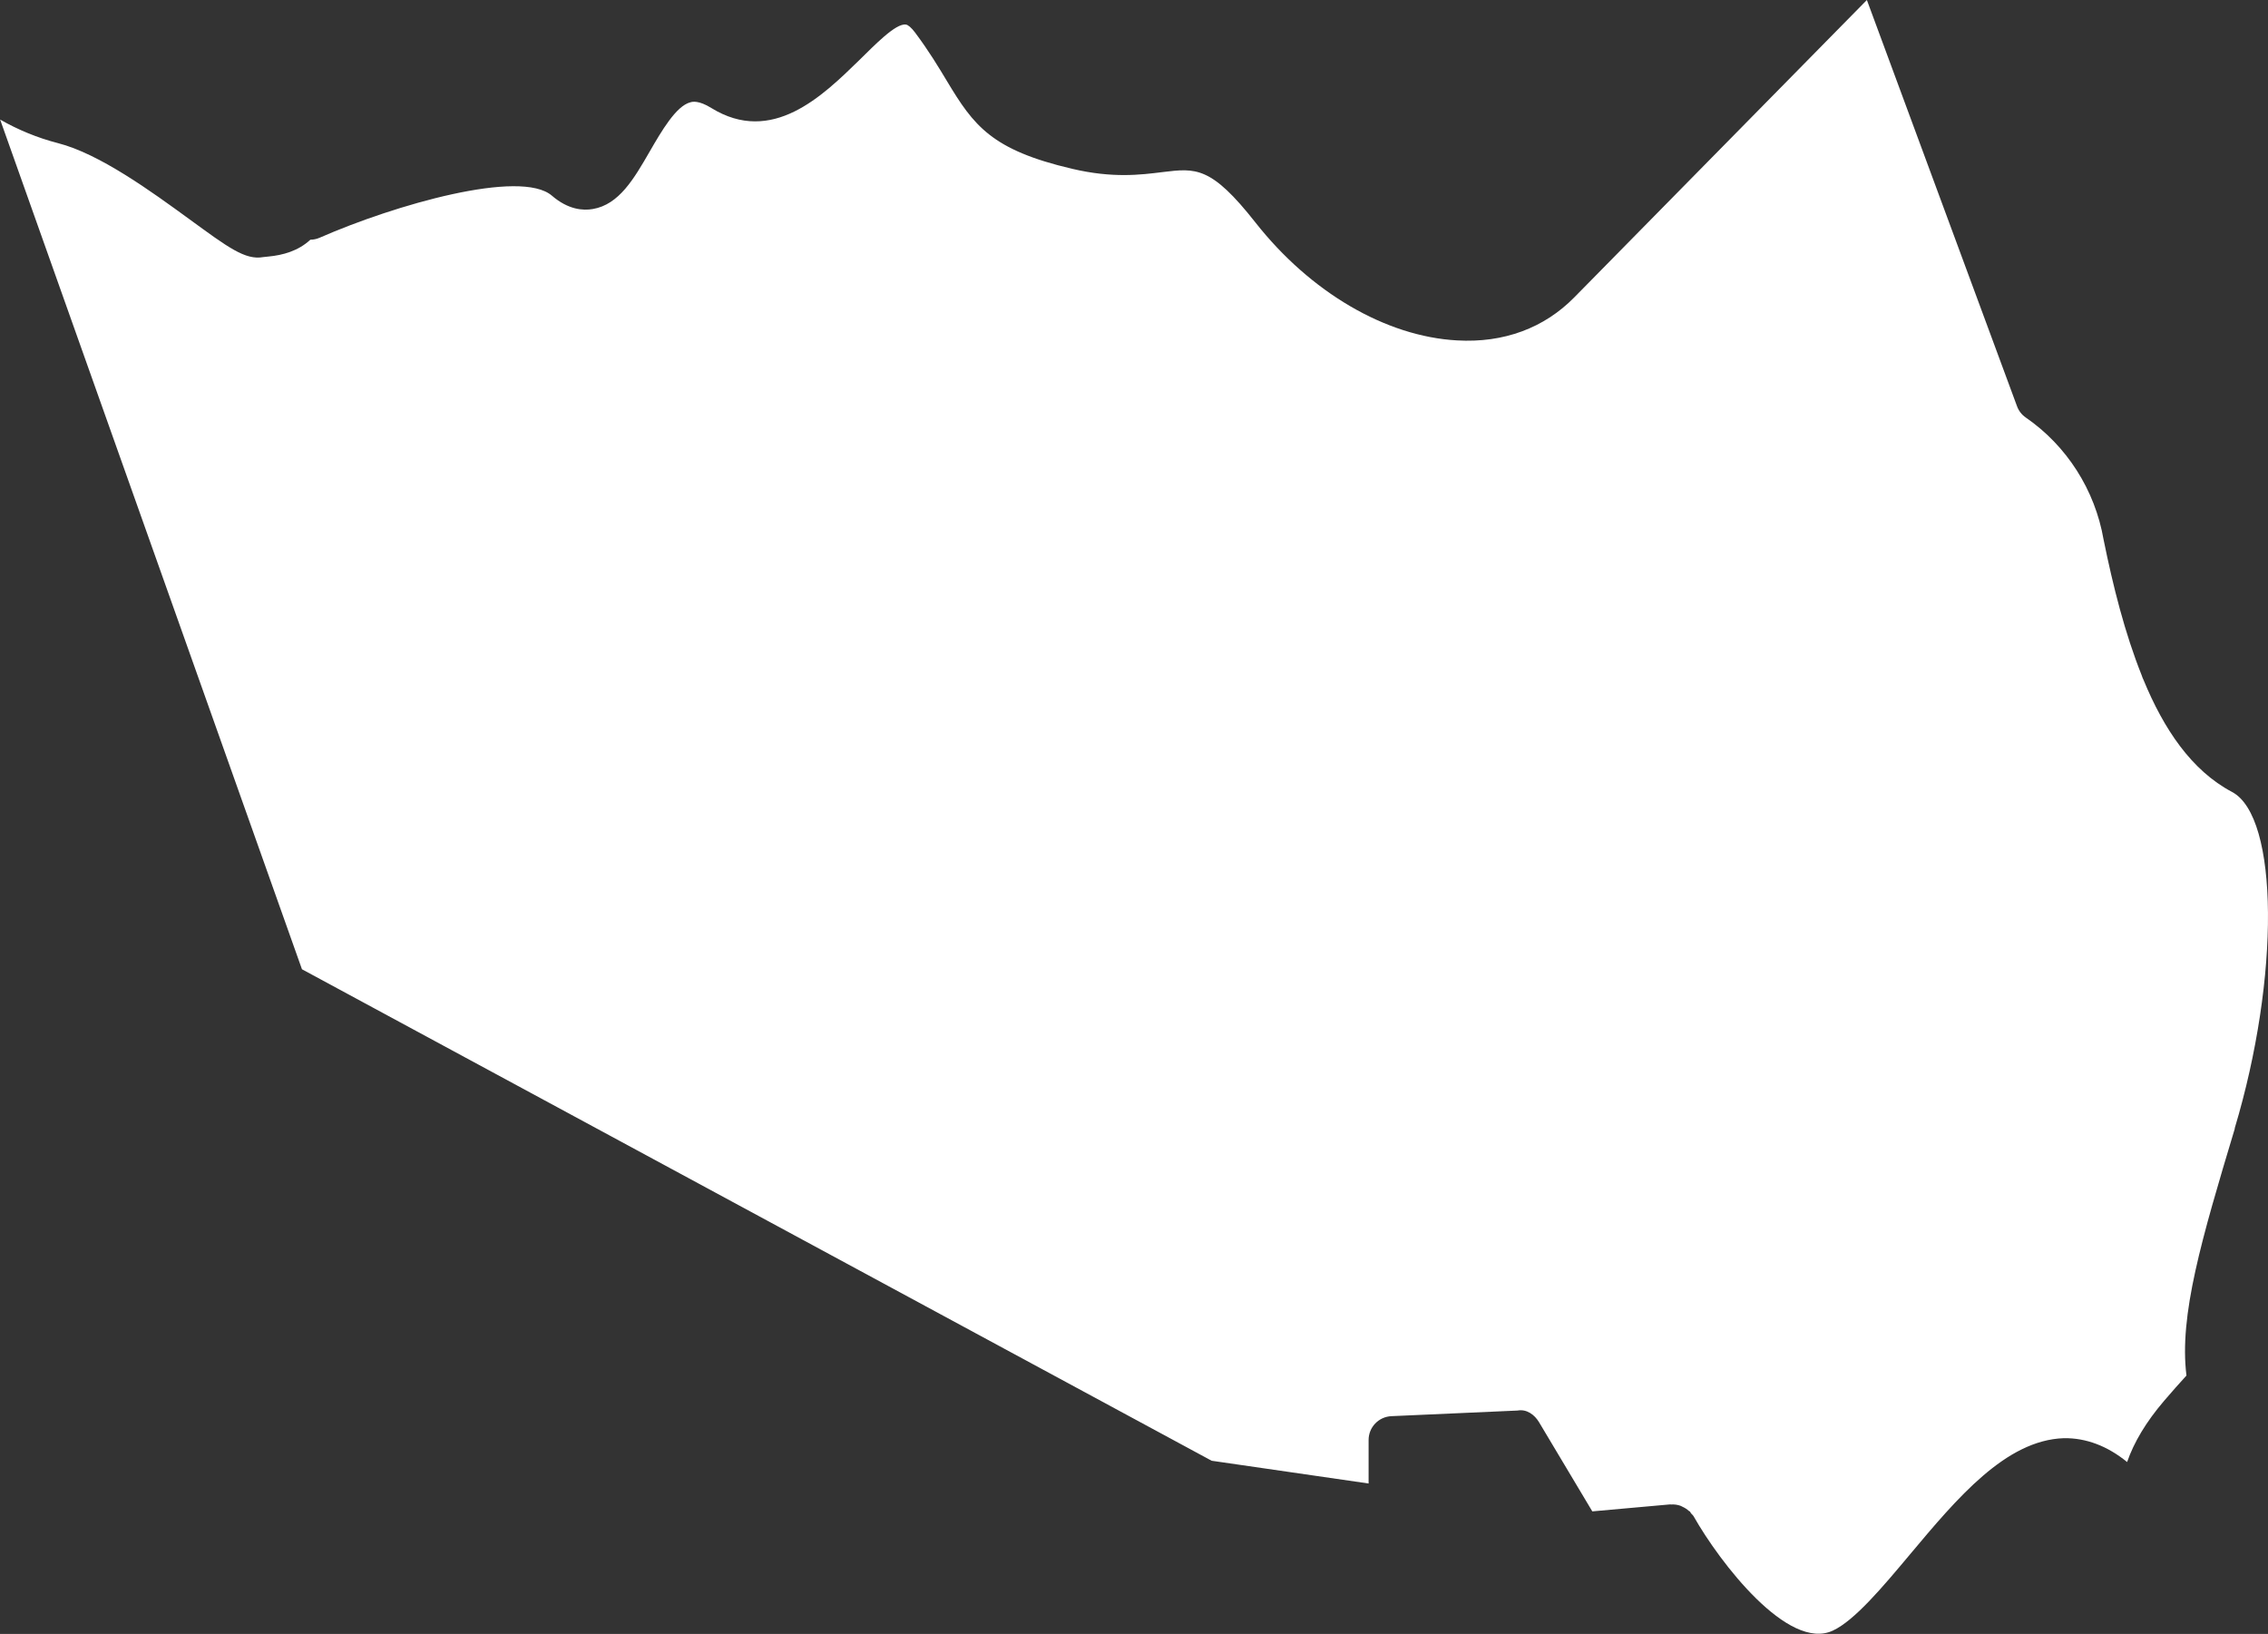 <?xml version="1.0" encoding="UTF-8"?>
<svg id="outer-layer" xmlns="http://www.w3.org/2000/svg" viewBox="0 0 371.87 267.89">
  <rect x="0" y="0" width="371.87" height="267.89" fill="#333333" stroke="none"/>
  <path id="cc-201" d="M366.4,185.02c7.46-24.82,7.26-51.12-.43-55.18-6.65-3.52-11.19-10.31-14.52-18.39-.12-.22-.19-.44-.27-.68-2.78-6.93-4.73-14.72-6.27-22.31-1.41-8.14-6.05-15.39-12.75-20-.67-.46-1.17-1.11-1.45-1.88L306.1,0l-47.96,48.74c-4.95,5.04-11.57,7.51-19.23,7.07-11.69-.64-24.05-7.88-33.07-19.34-7.26-9.23-9.77-8.92-15.19-8.26-3.67.46-8.22,1.03-14.88-.54-13.2-3.09-16.11-7.06-20.5-14.37-1.34-2.22-2.9-4.85-5.25-7.99-.57-.76-1.14-1.25-1.48-1.28-1.67-.27-5.23,3.47-7.65,5.83-6.04,5.89-14.31,13.99-24.27,7.84-2.07-1.28-3.09-1.03-3.42-.93-2.34.59-4.74,4.73-6.66,8.05-2.59,4.49-5.04,8.72-9.34,9.45-1.61.28-4.04.11-6.71-2.19-5.14-4.42-25.76,1.49-38.07,6.89-.5.22-1.02.33-1.53.33-2,1.85-4.49,2.53-6.88,2.76l-.86.09c-2.94.53-5.77-1.6-12.08-6.2-6.23-4.54-14.75-10.75-21.59-12.49-3.33-.86-6.51-2.17-9.46-3.86l49.49,139.31,149.16,80.58,25.73,3.73v-7.13c0-2.1,1.65-3.82,3.75-3.91l20.65-.92c1.52-.28,2.8.67,3.54,1.9l8.74,14.63,12.71-1.14s.04,0,.06,0h.05s.09.02.13.01c.52-.03,1.02.04,1.5.21.13.04.23.12.35.17.38.17.72.39,1.04.68.05.05.13.06.18.11.07.08.09.19.16.27.14.17.32.3.43.49,4.29,7.59,15.51,22.18,22.83,18.75,3.56-1.65,8.18-7.16,12.66-12.51,7.72-9.21,15.7-18.73,25.23-19.04,3.62-.05,7.12,1.27,10.36,3.91,1.11-3.21,3.07-6.53,6.06-10.03,1.29-1.51,2.5-2.87,3.67-4.15-1.23-9.84,2.48-22.37,7.94-40.53Z" style="fill: #fff;"/>
</svg>